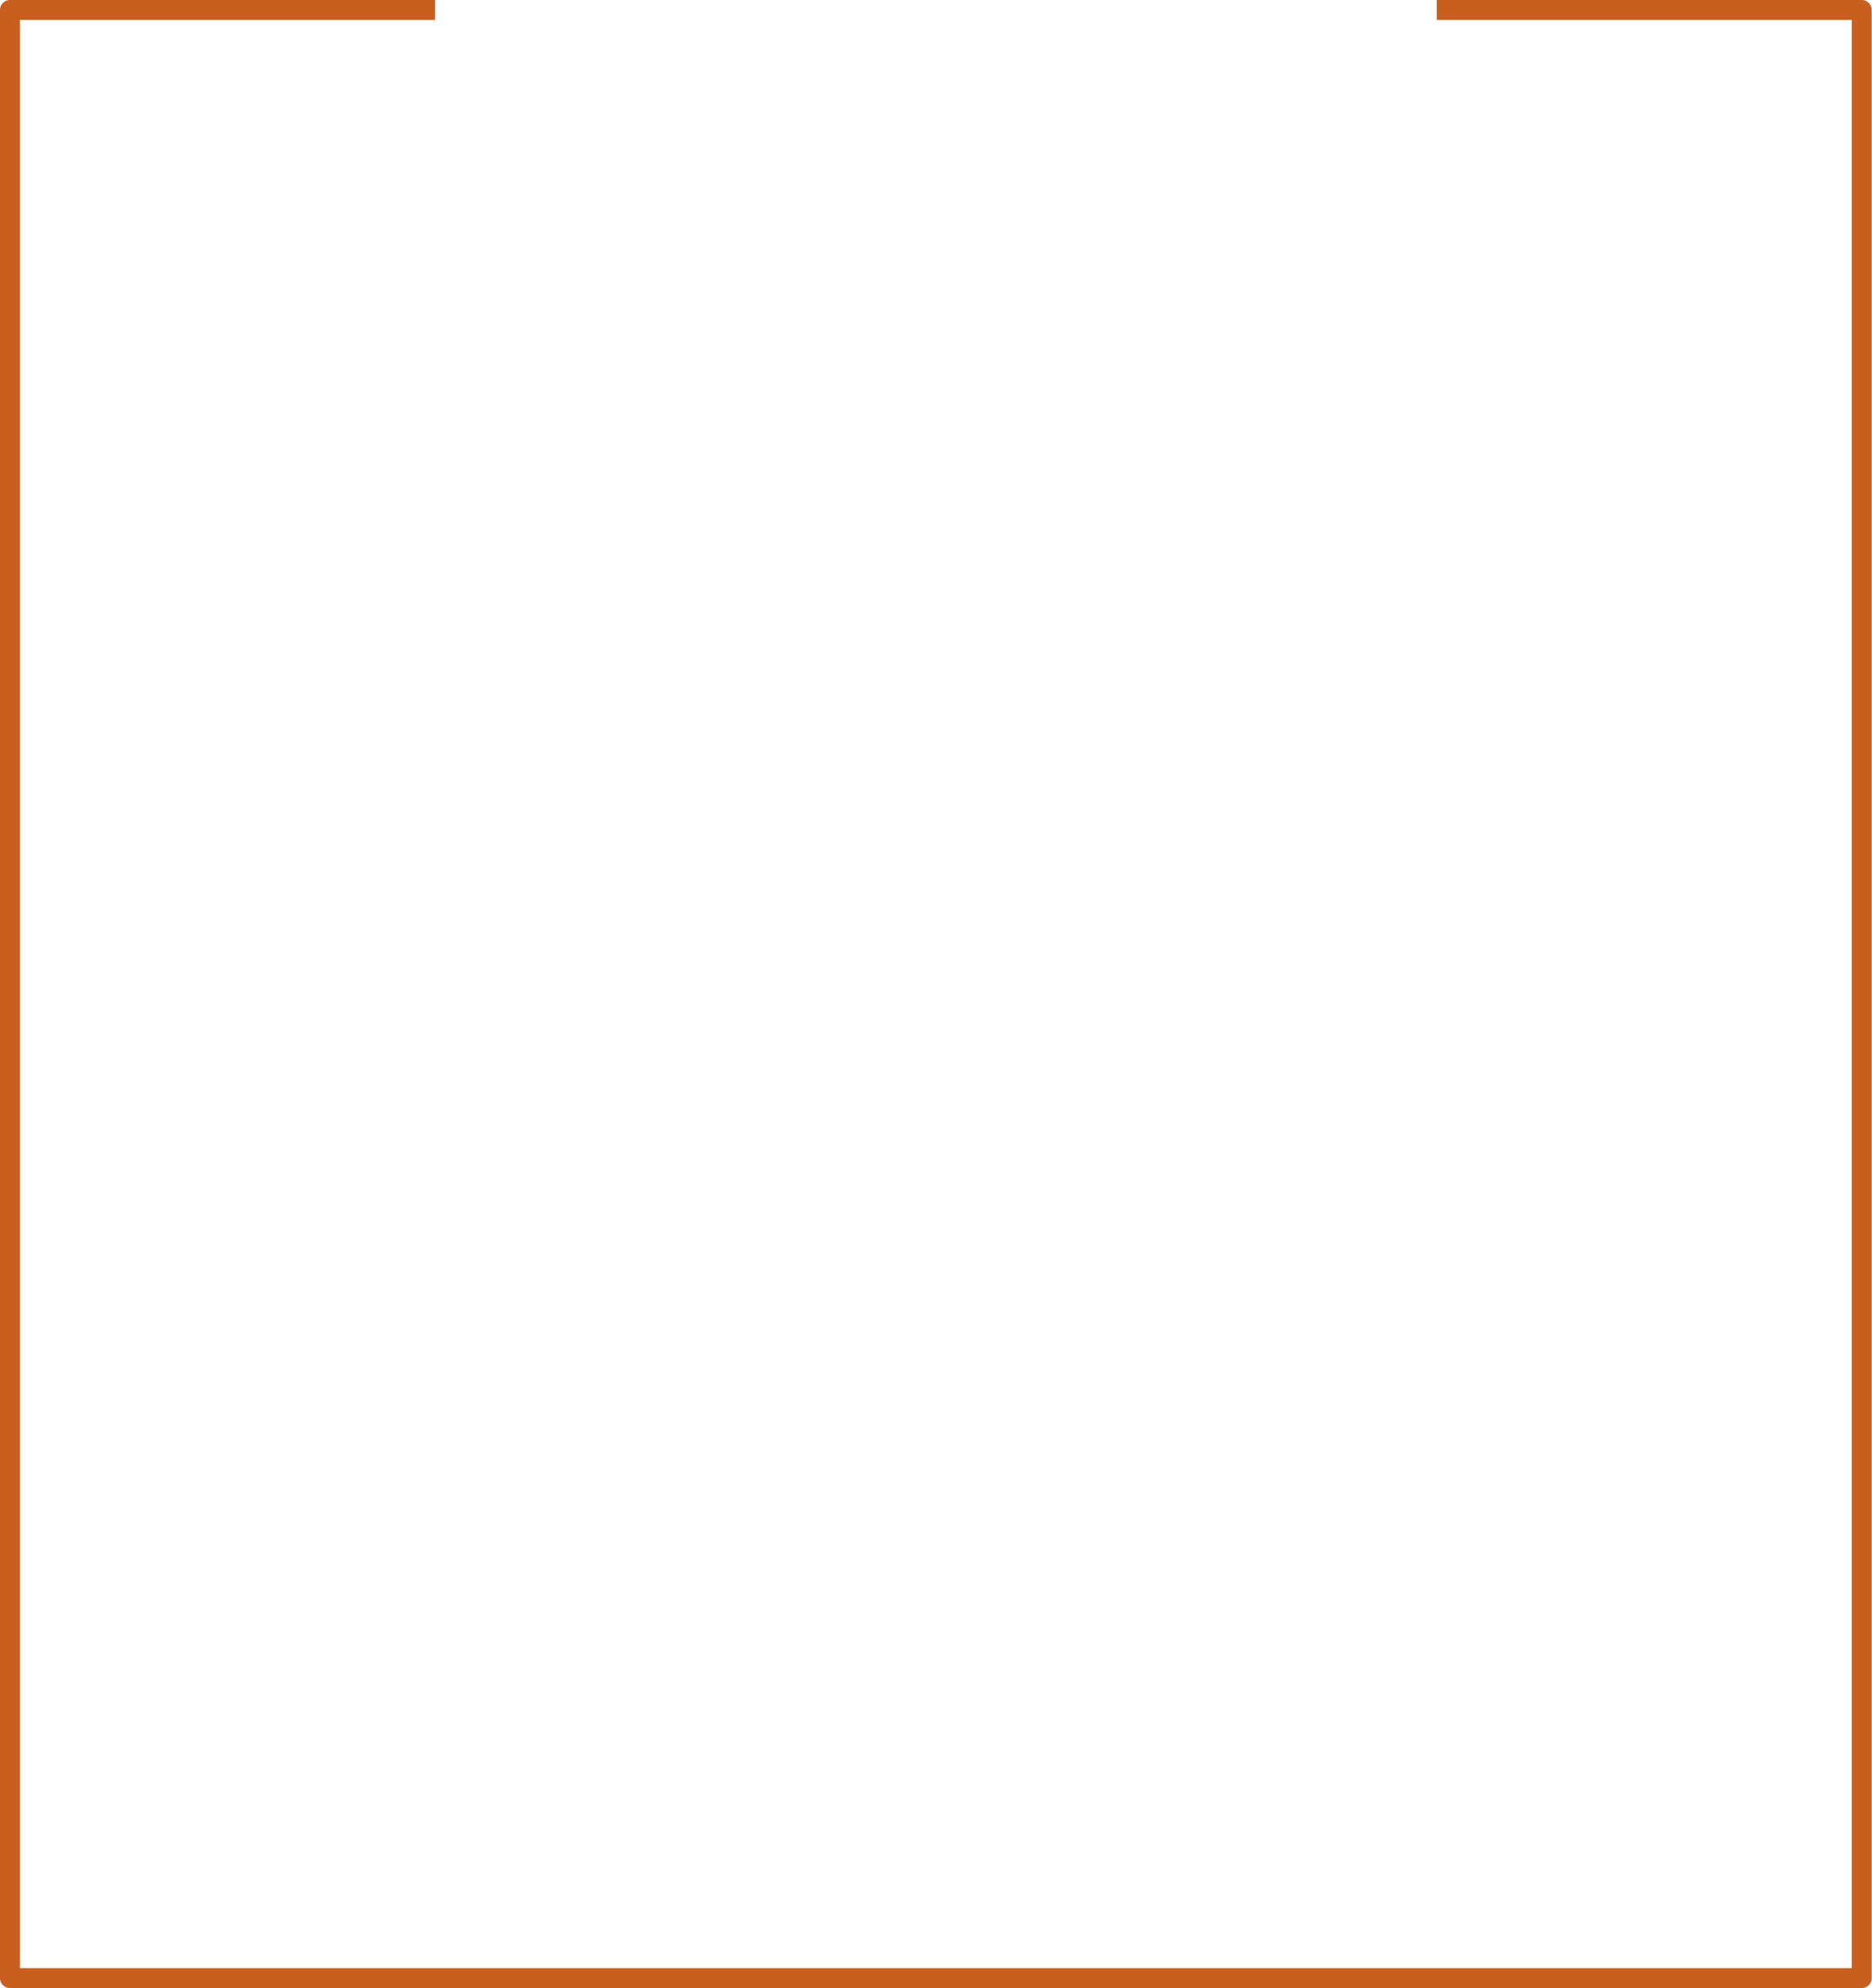 <?xml version="1.0" encoding="UTF-8" standalone="no"?><svg xmlns="http://www.w3.org/2000/svg" xmlns:xlink="http://www.w3.org/1999/xlink" fill="#c85f1e" height="199.5" preserveAspectRatio="xMidYMid meet" version="1" viewBox="0.0 0.0 187.9 199.5" width="187.9" zoomAndPan="magnify"><g data-name="Layer 2"><g data-name="Layer 1" id="change1_1"><path d="M186.87,0H144.21V2h41.66V197.48H2V2H43.66V0H1A1,1,0,0,0,0,1V198.48a1,1,0,0,0,1,1H186.87a1,1,0,0,0,1-1V1A1,1,0,0,0,186.87,0Z"/></g></g></svg>